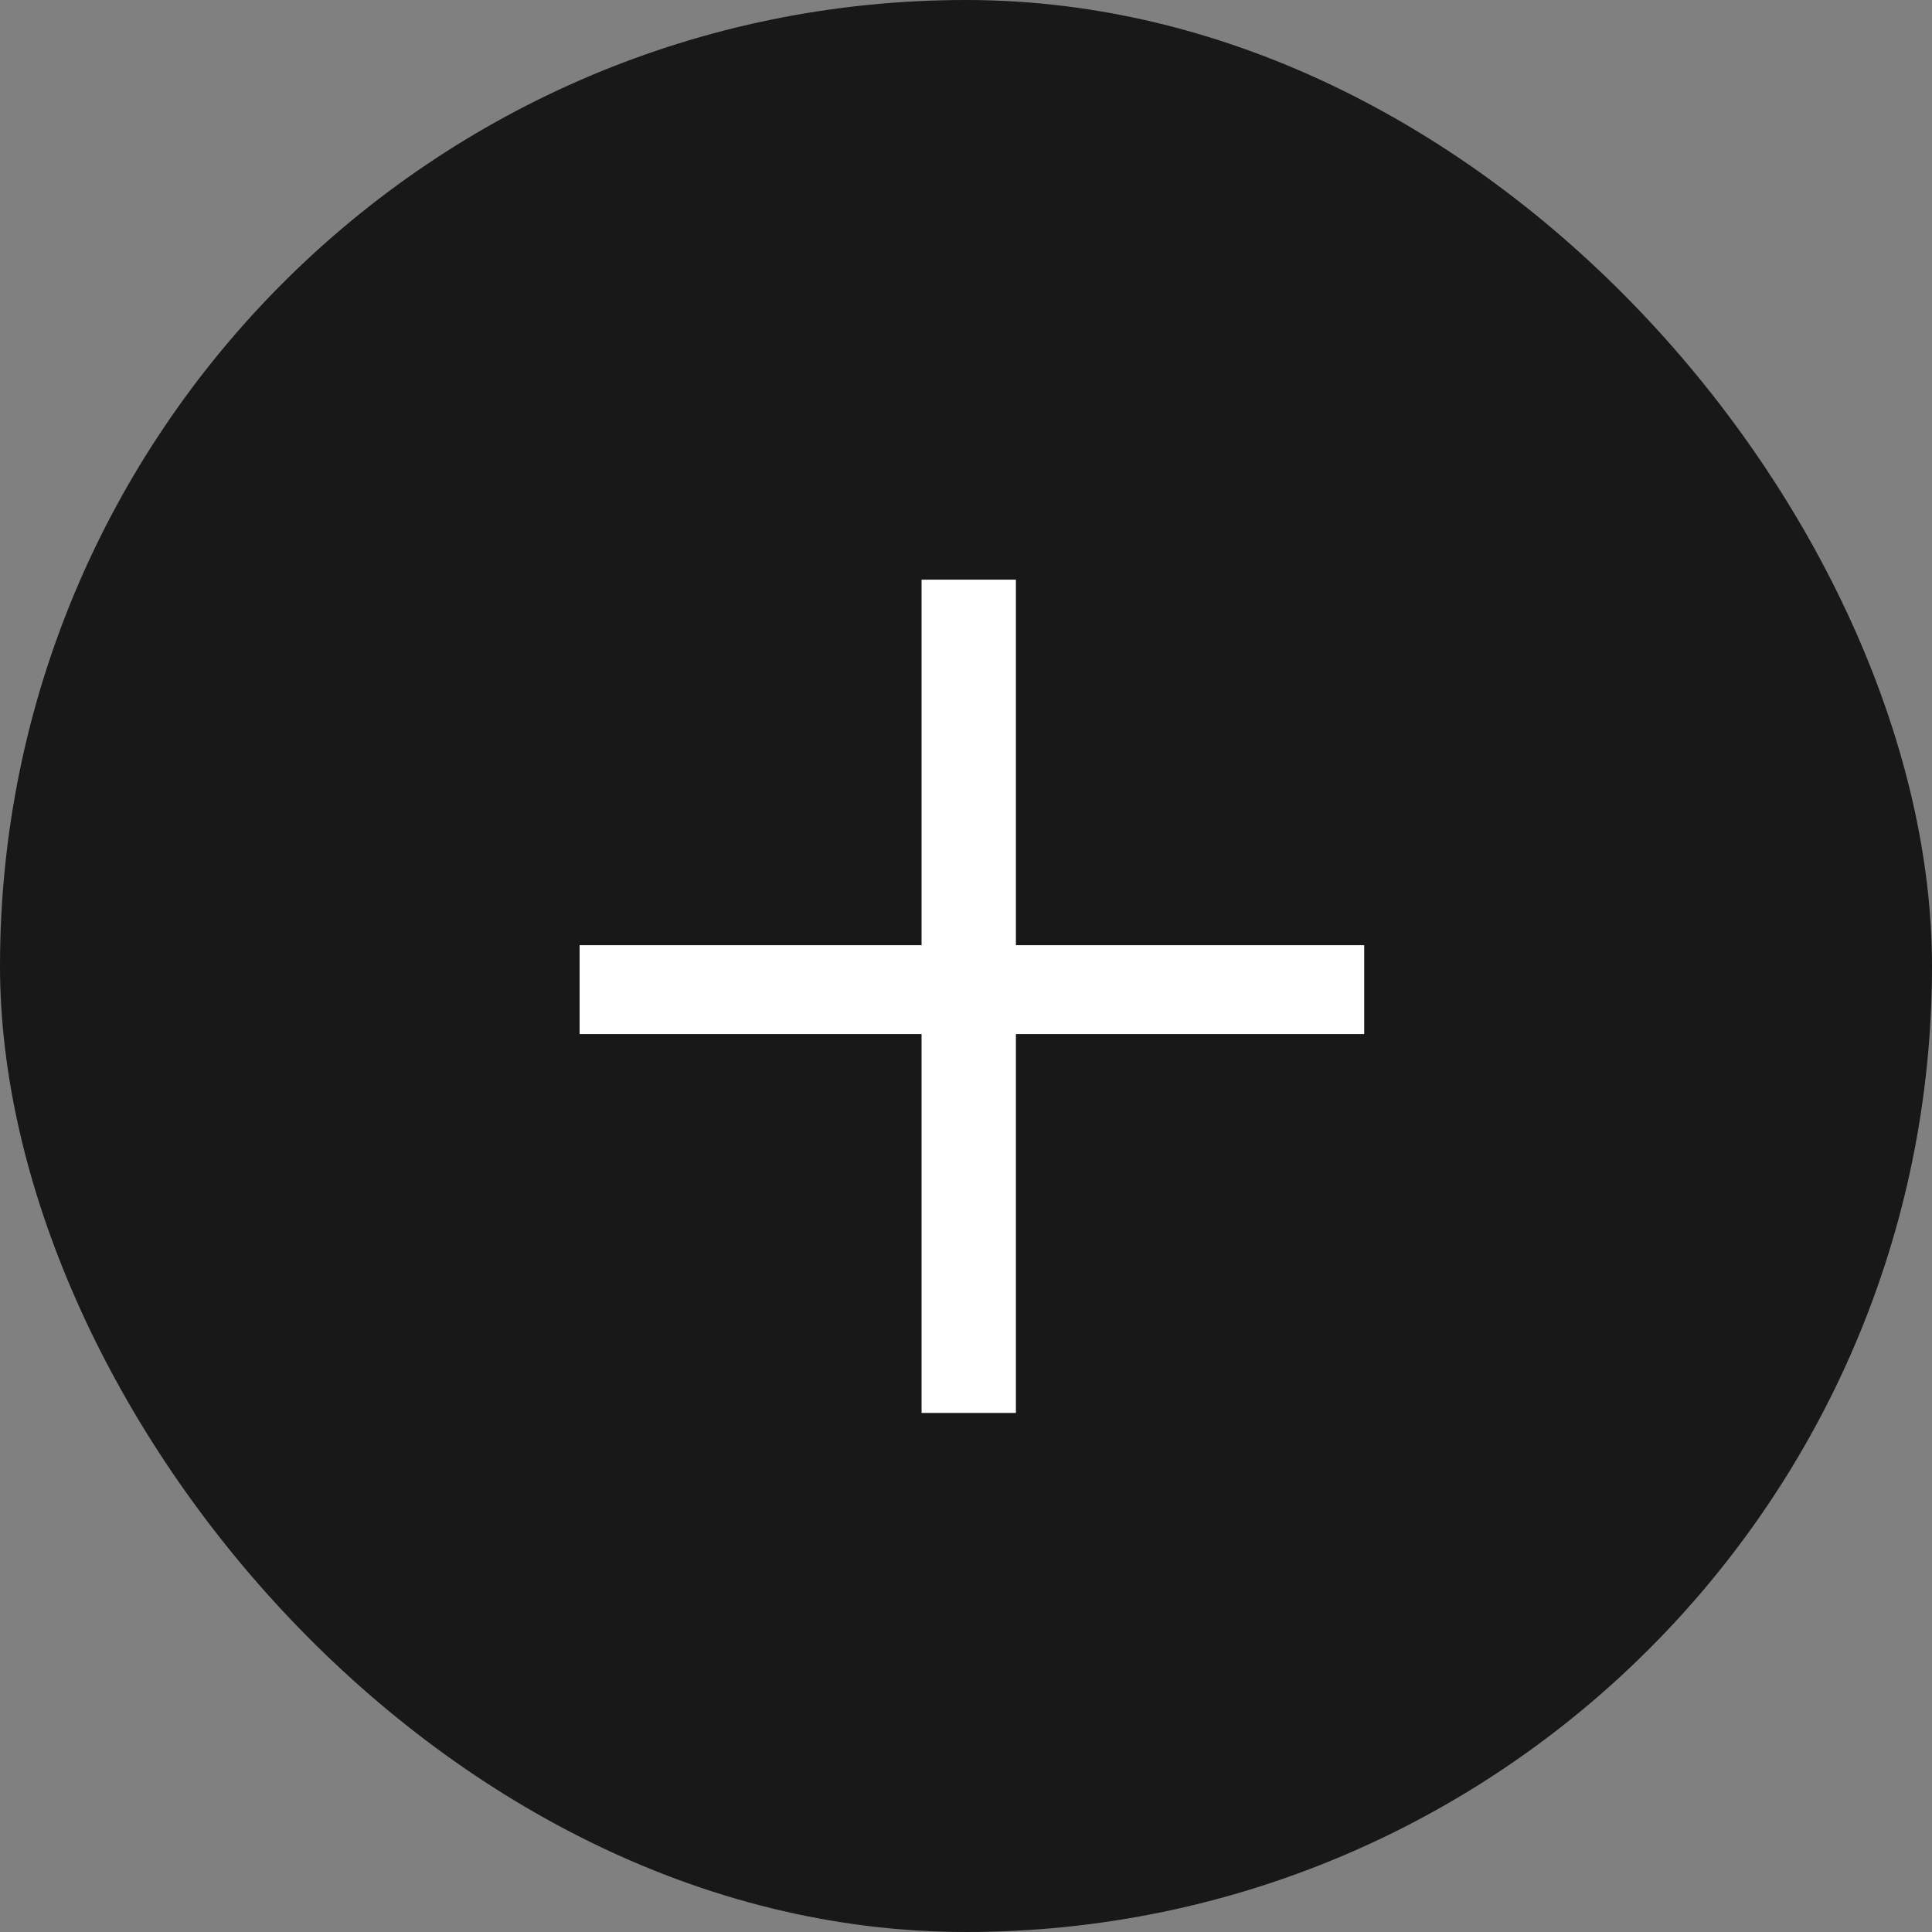 <?xml version="1.0" encoding="UTF-8"?> <svg xmlns="http://www.w3.org/2000/svg" width="30" height="30" viewBox="0 0 30 30" fill="none"><rect x="0" y="0" width="30" height="30" fill="#808080" stroke="none"/> <rect width="30" height="30" rx="15" fill="#181818"></rect> <path d="M21.183 14.677V16.057H9V14.677H21.183ZM15.775 9.001V21.94H14.31V9.001H15.775Z" fill="white"></path> </svg> 
